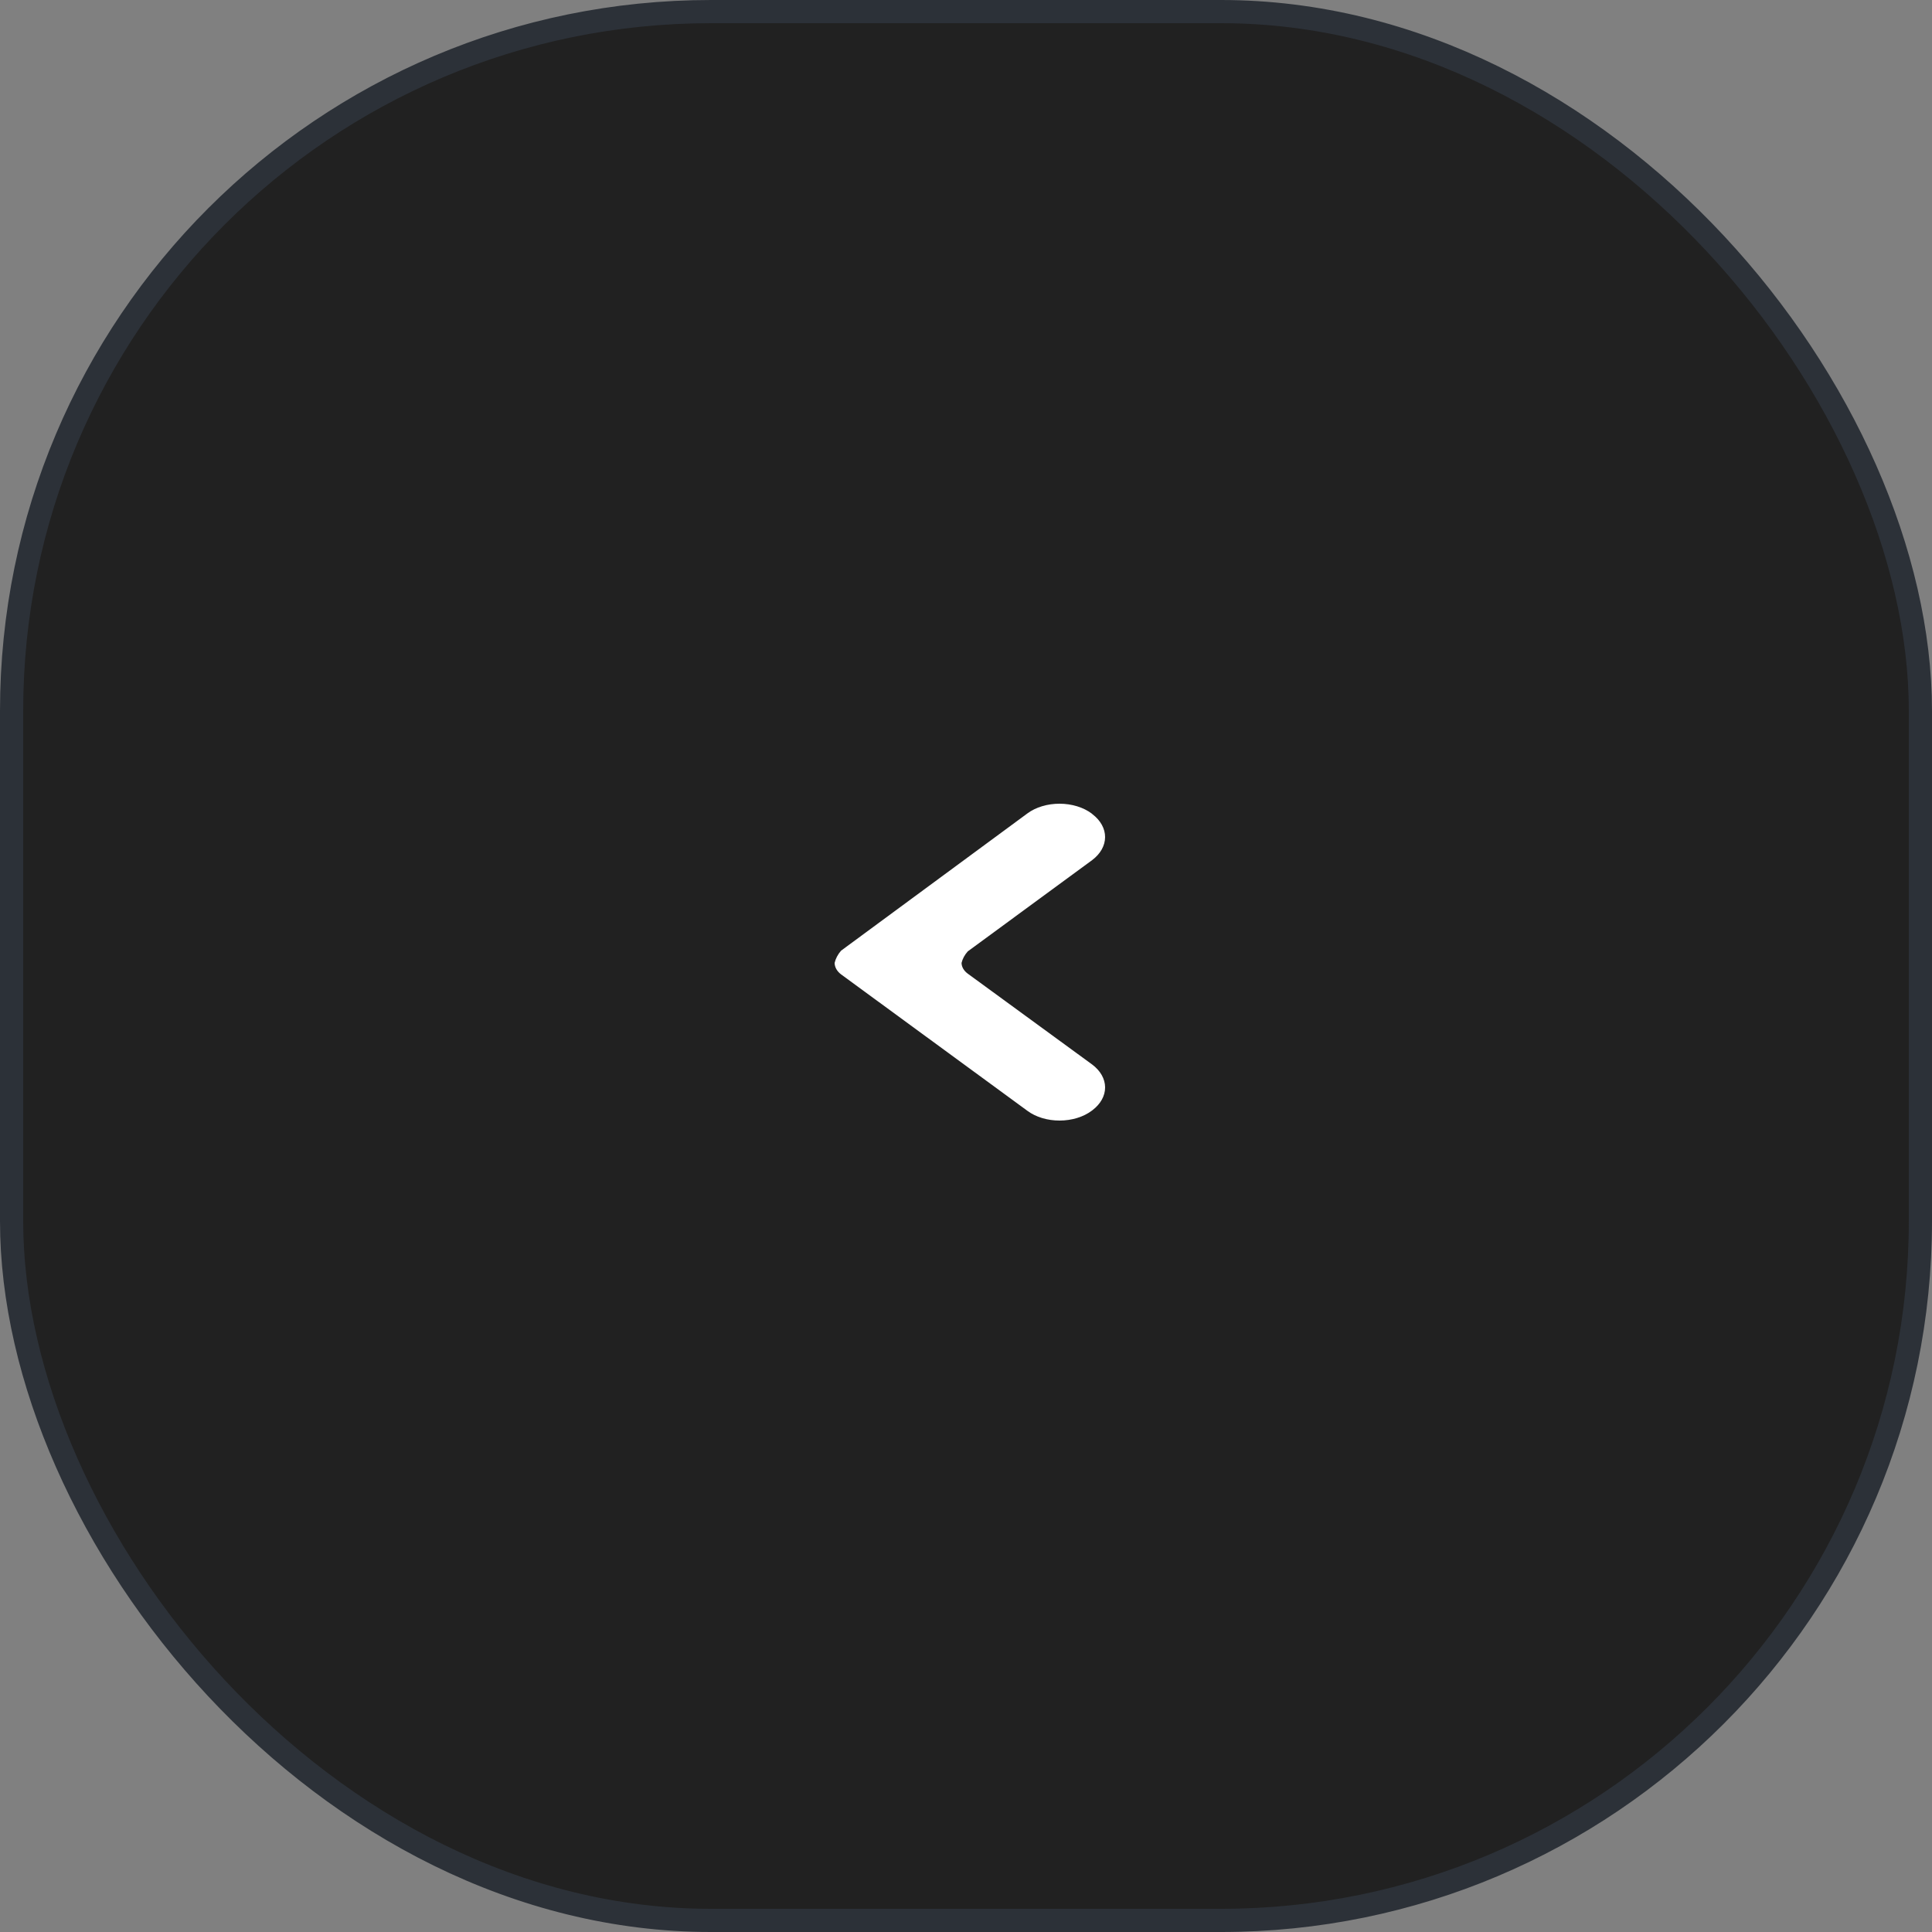 <svg width="250" height="250" viewBox="0 0 250 250" fill="none" xmlns="http://www.w3.org/2000/svg">
<rect x="0" y="0" width="250" height="250" fill="#808080" stroke="none"/>
<rect x="1.5" y="1.5" width="247" height="247" rx="90.5" fill="#212121" stroke="#2C3138" stroke-width="3"/>
<path d="M125.235 123.104C124.824 123.561 124.549 124.071 124.424 124.604C124.434 125.124 124.723 125.621 125.235 125.996L141.326 137.747C142.396 138.547 142.995 139.603 143 140.702C143.005 141.8 142.418 142.859 141.355 143.665L141.274 143.726C140.741 144.127 140.098 144.447 139.383 144.666C138.668 144.885 137.897 144.998 137.117 145C136.337 145.002 135.565 144.891 134.848 144.675C134.131 144.458 133.485 144.141 132.95 143.743L108.837 126.086C108.305 125.683 108.007 125.154 108 124.604C108.128 124.041 108.412 123.501 108.837 123.015L132.95 105.252C133.486 104.855 134.133 104.538 134.85 104.323C135.567 104.108 136.339 103.998 137.119 104C137.899 104.002 138.67 104.117 139.384 104.336C140.099 104.556 140.742 104.876 141.274 105.277L141.355 105.351C142.417 106.162 143.004 107.225 142.998 108.327C142.993 109.429 142.396 110.49 141.326 111.296L125.235 123.104Z" fill="white"/>
</svg>
